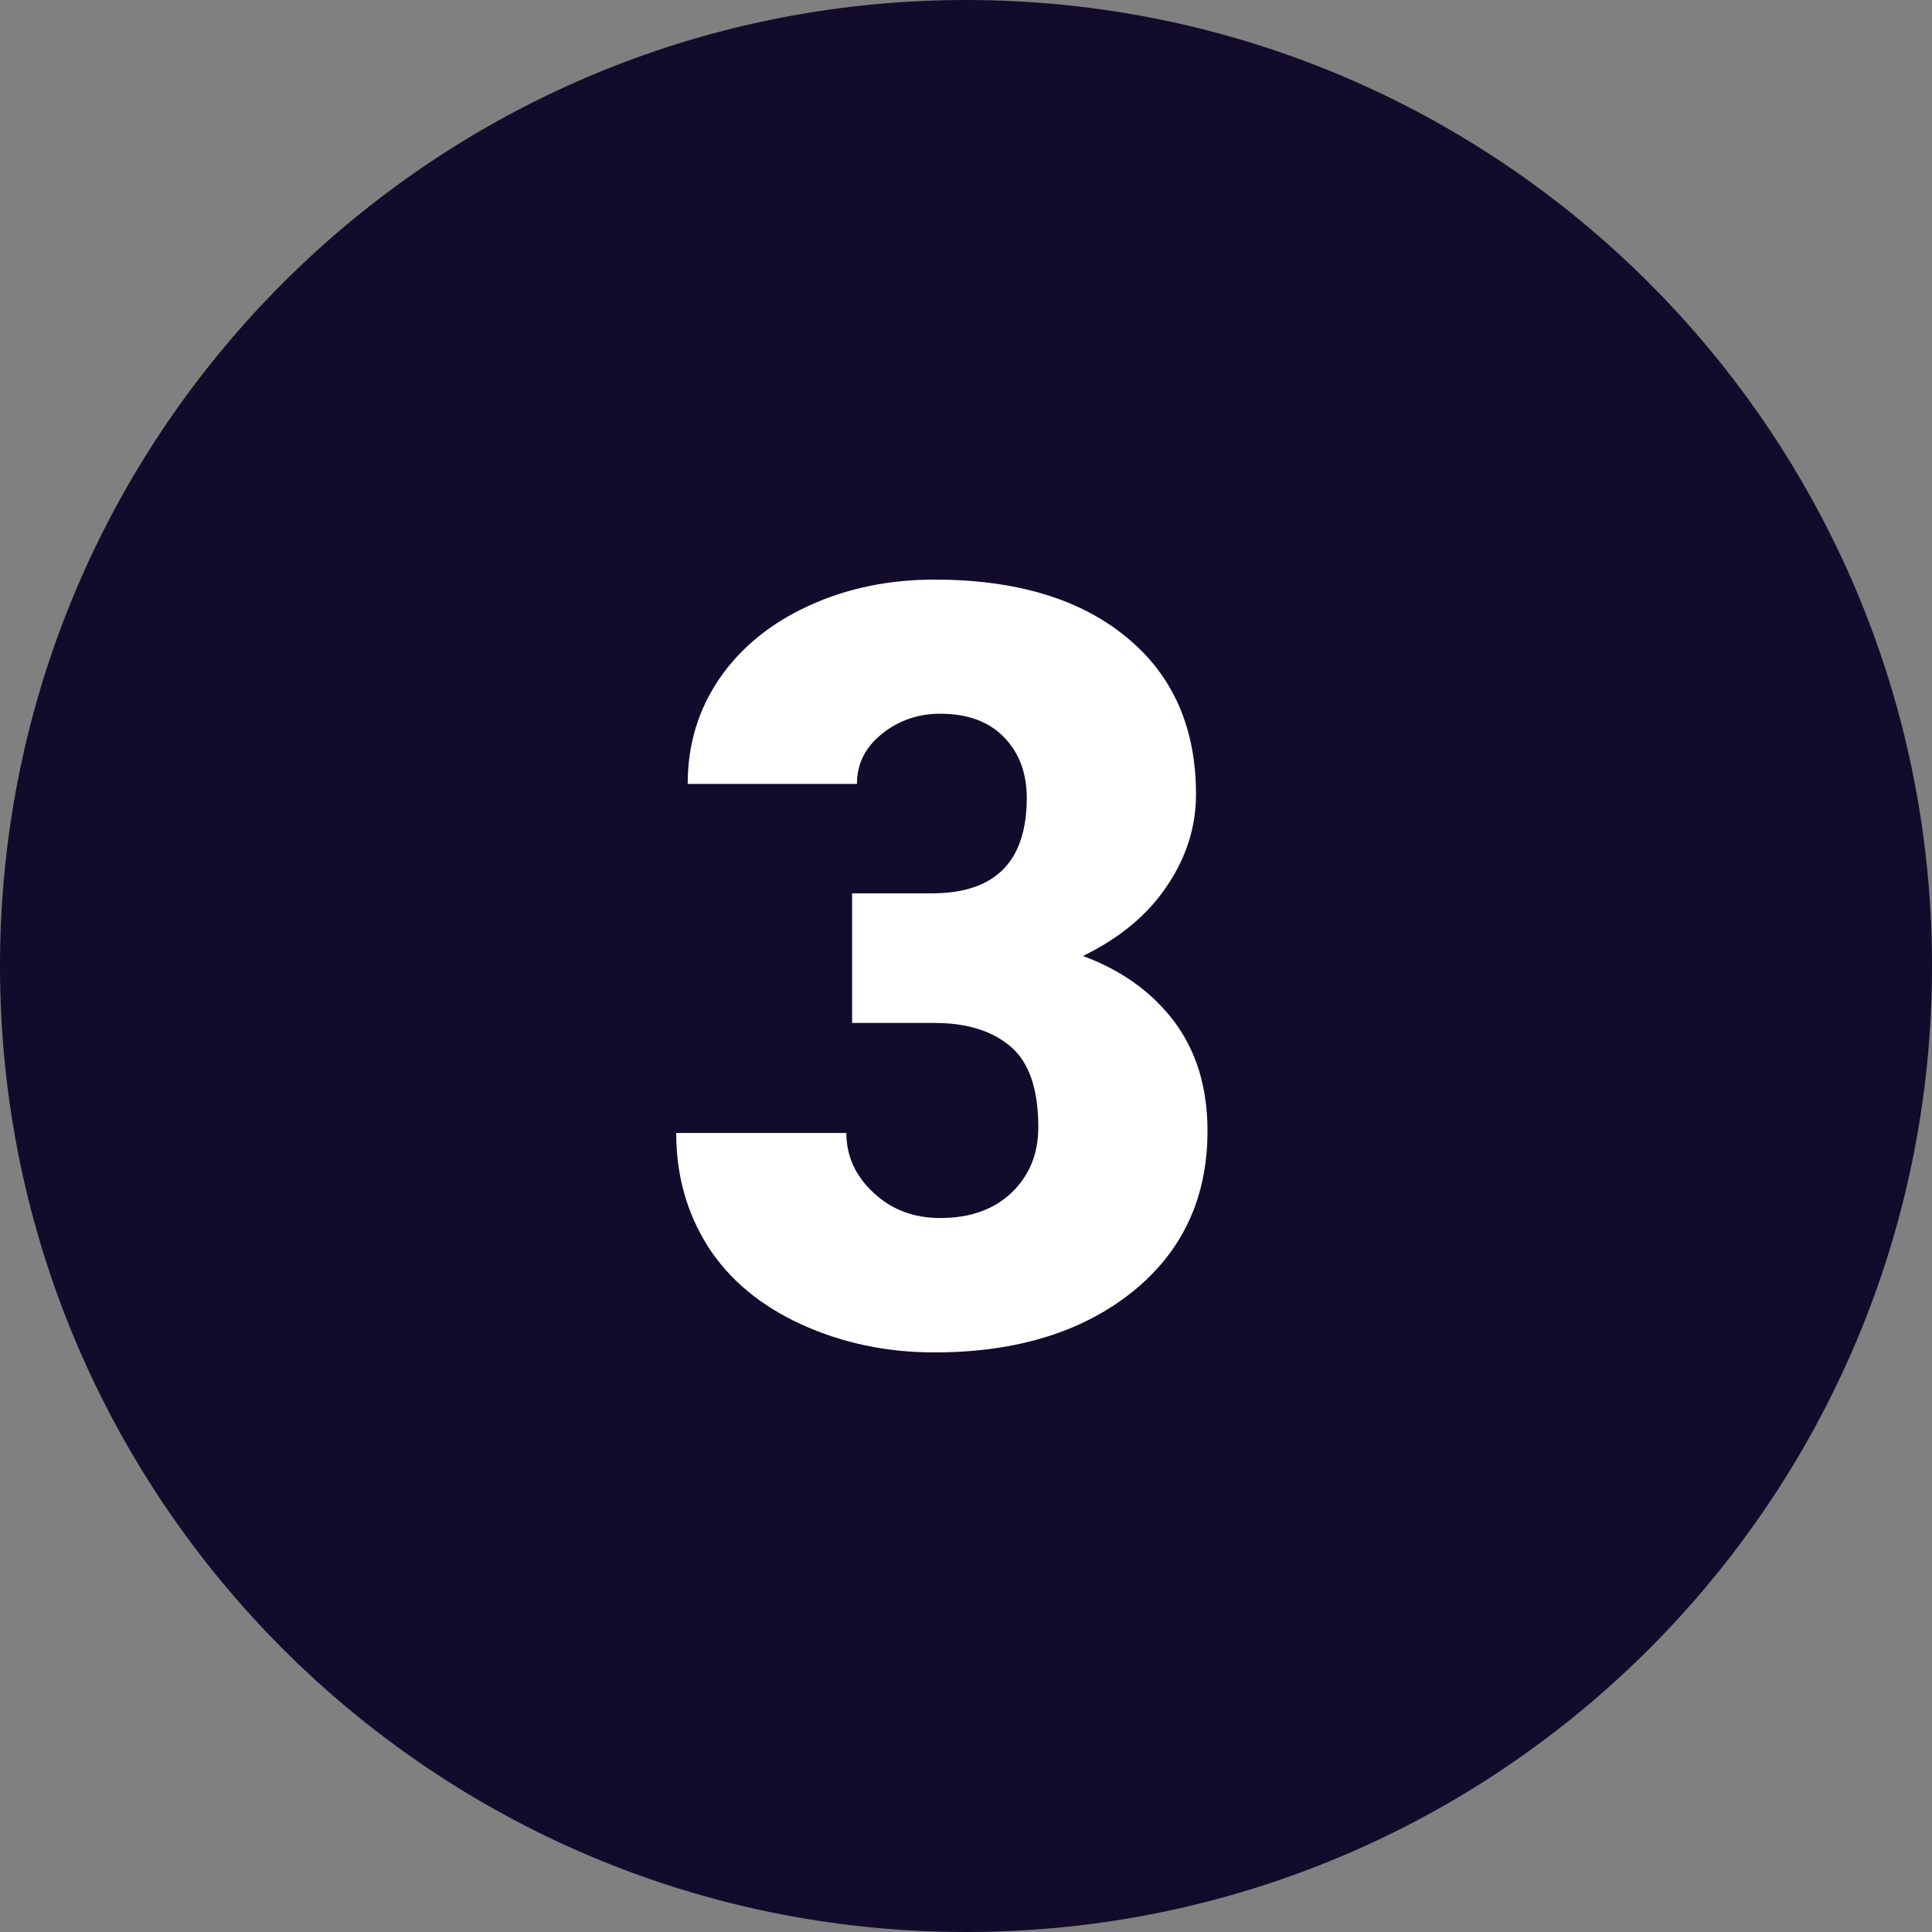 <svg xmlns="http://www.w3.org/2000/svg" xmlns:xlink="http://www.w3.org/1999/xlink" width="500" zoomAndPan="magnify" viewBox="0 0 375 375" height="500" preserveAspectRatio="xMidYMid meet" version="1.2"><rect x="0" y="0" width="375" height="375" fill="#808080" stroke="none"/><defs><clipPath id="ec60652c7d"><path d="M 165.34 273.043 L 177.844 273.043 L 177.844 285.547 L 165.34 285.547 Z M 165.34 273.043 "/></clipPath><clipPath id="c9991f1350"><path d="M 171.594 273.043 C 168.141 273.043 165.34 275.84 165.34 279.293 C 165.34 282.746 168.141 285.547 171.594 285.547 C 175.047 285.547 177.844 282.746 177.844 279.293 C 177.844 275.84 175.047 273.043 171.594 273.043 Z M 171.594 273.043 "/></clipPath></defs><g id="60f5296160"><g clip-rule="nonzero" clip-path="url(#ec60652c7d)"><g clip-rule="nonzero" clip-path="url(#c9991f1350)"><path style=" stroke:none;fill-rule:nonzero;fill:#ffffff;fill-opacity:1;" d="M 165.34 273.043 L 177.844 273.043 L 177.844 285.547 L 165.34 285.547 Z M 165.34 273.043 "/></g></g><path style=" stroke:none;fill-rule:nonzero;fill:#130b2c;fill-opacity:1;" d="M 375 187.5 C 375 291.039 291.039 375 187.5 375 C 83.961 375 0 291.039 0 187.5 C 0 83.961 83.961 0 187.5 0 C 291.039 0 375 83.961 375 187.5 Z M 375 187.5 "/><path style=" stroke:none;fill-rule:nonzero;fill:#ffffff;fill-opacity:1;" d="M 165.383 173.398 L 180.871 173.398 C 193.145 173.398 199.293 167.25 199.293 154.867 C 199.293 150.066 197.832 146.148 194.898 143.109 C 191.961 140.07 187.828 138.535 182.523 138.535 C 178.164 138.535 174.395 139.855 171.168 142.453 C 167.945 145.051 166.332 148.273 166.332 152.156 L 133.48 152.156 C 133.48 144.469 135.57 137.652 139.707 131.617 C 143.879 125.605 149.672 120.918 157.031 117.555 C 164.391 114.188 172.52 112.5 181.352 112.5 C 197.137 112.5 209.551 116.203 218.598 123.637 C 227.645 131.035 232.145 141.215 232.145 154.18 C 232.145 160.48 230.277 166.414 226.5 171.977 C 222.797 177.543 217.34 182.082 210.207 185.559 C 217.754 188.344 223.648 192.629 227.934 198.301 C 232.219 204.055 234.375 211.086 234.375 219.508 C 234.375 232.547 229.5 242.945 219.758 250.781 C 209.98 258.582 197.203 262.5 181.352 262.5 C 172.051 262.5 163.445 260.672 155.492 257.043 C 147.508 253.379 141.508 248.324 137.398 241.922 C 133.305 235.434 131.25 228.113 131.25 219.91 L 164.277 219.91 C 164.277 224.383 166.039 228.262 169.555 231.516 C 173.07 234.816 177.395 236.418 182.523 236.418 C 188.305 236.418 192.918 234.77 196.367 231.477 C 199.809 228.18 201.535 223.93 201.535 218.805 C 201.535 211.445 199.773 206.242 196.191 203.164 C 192.609 200.09 187.66 198.555 181.398 198.555 L 165.395 198.555 L 165.395 173.398 Z M 165.383 173.398 "/></g></svg>
